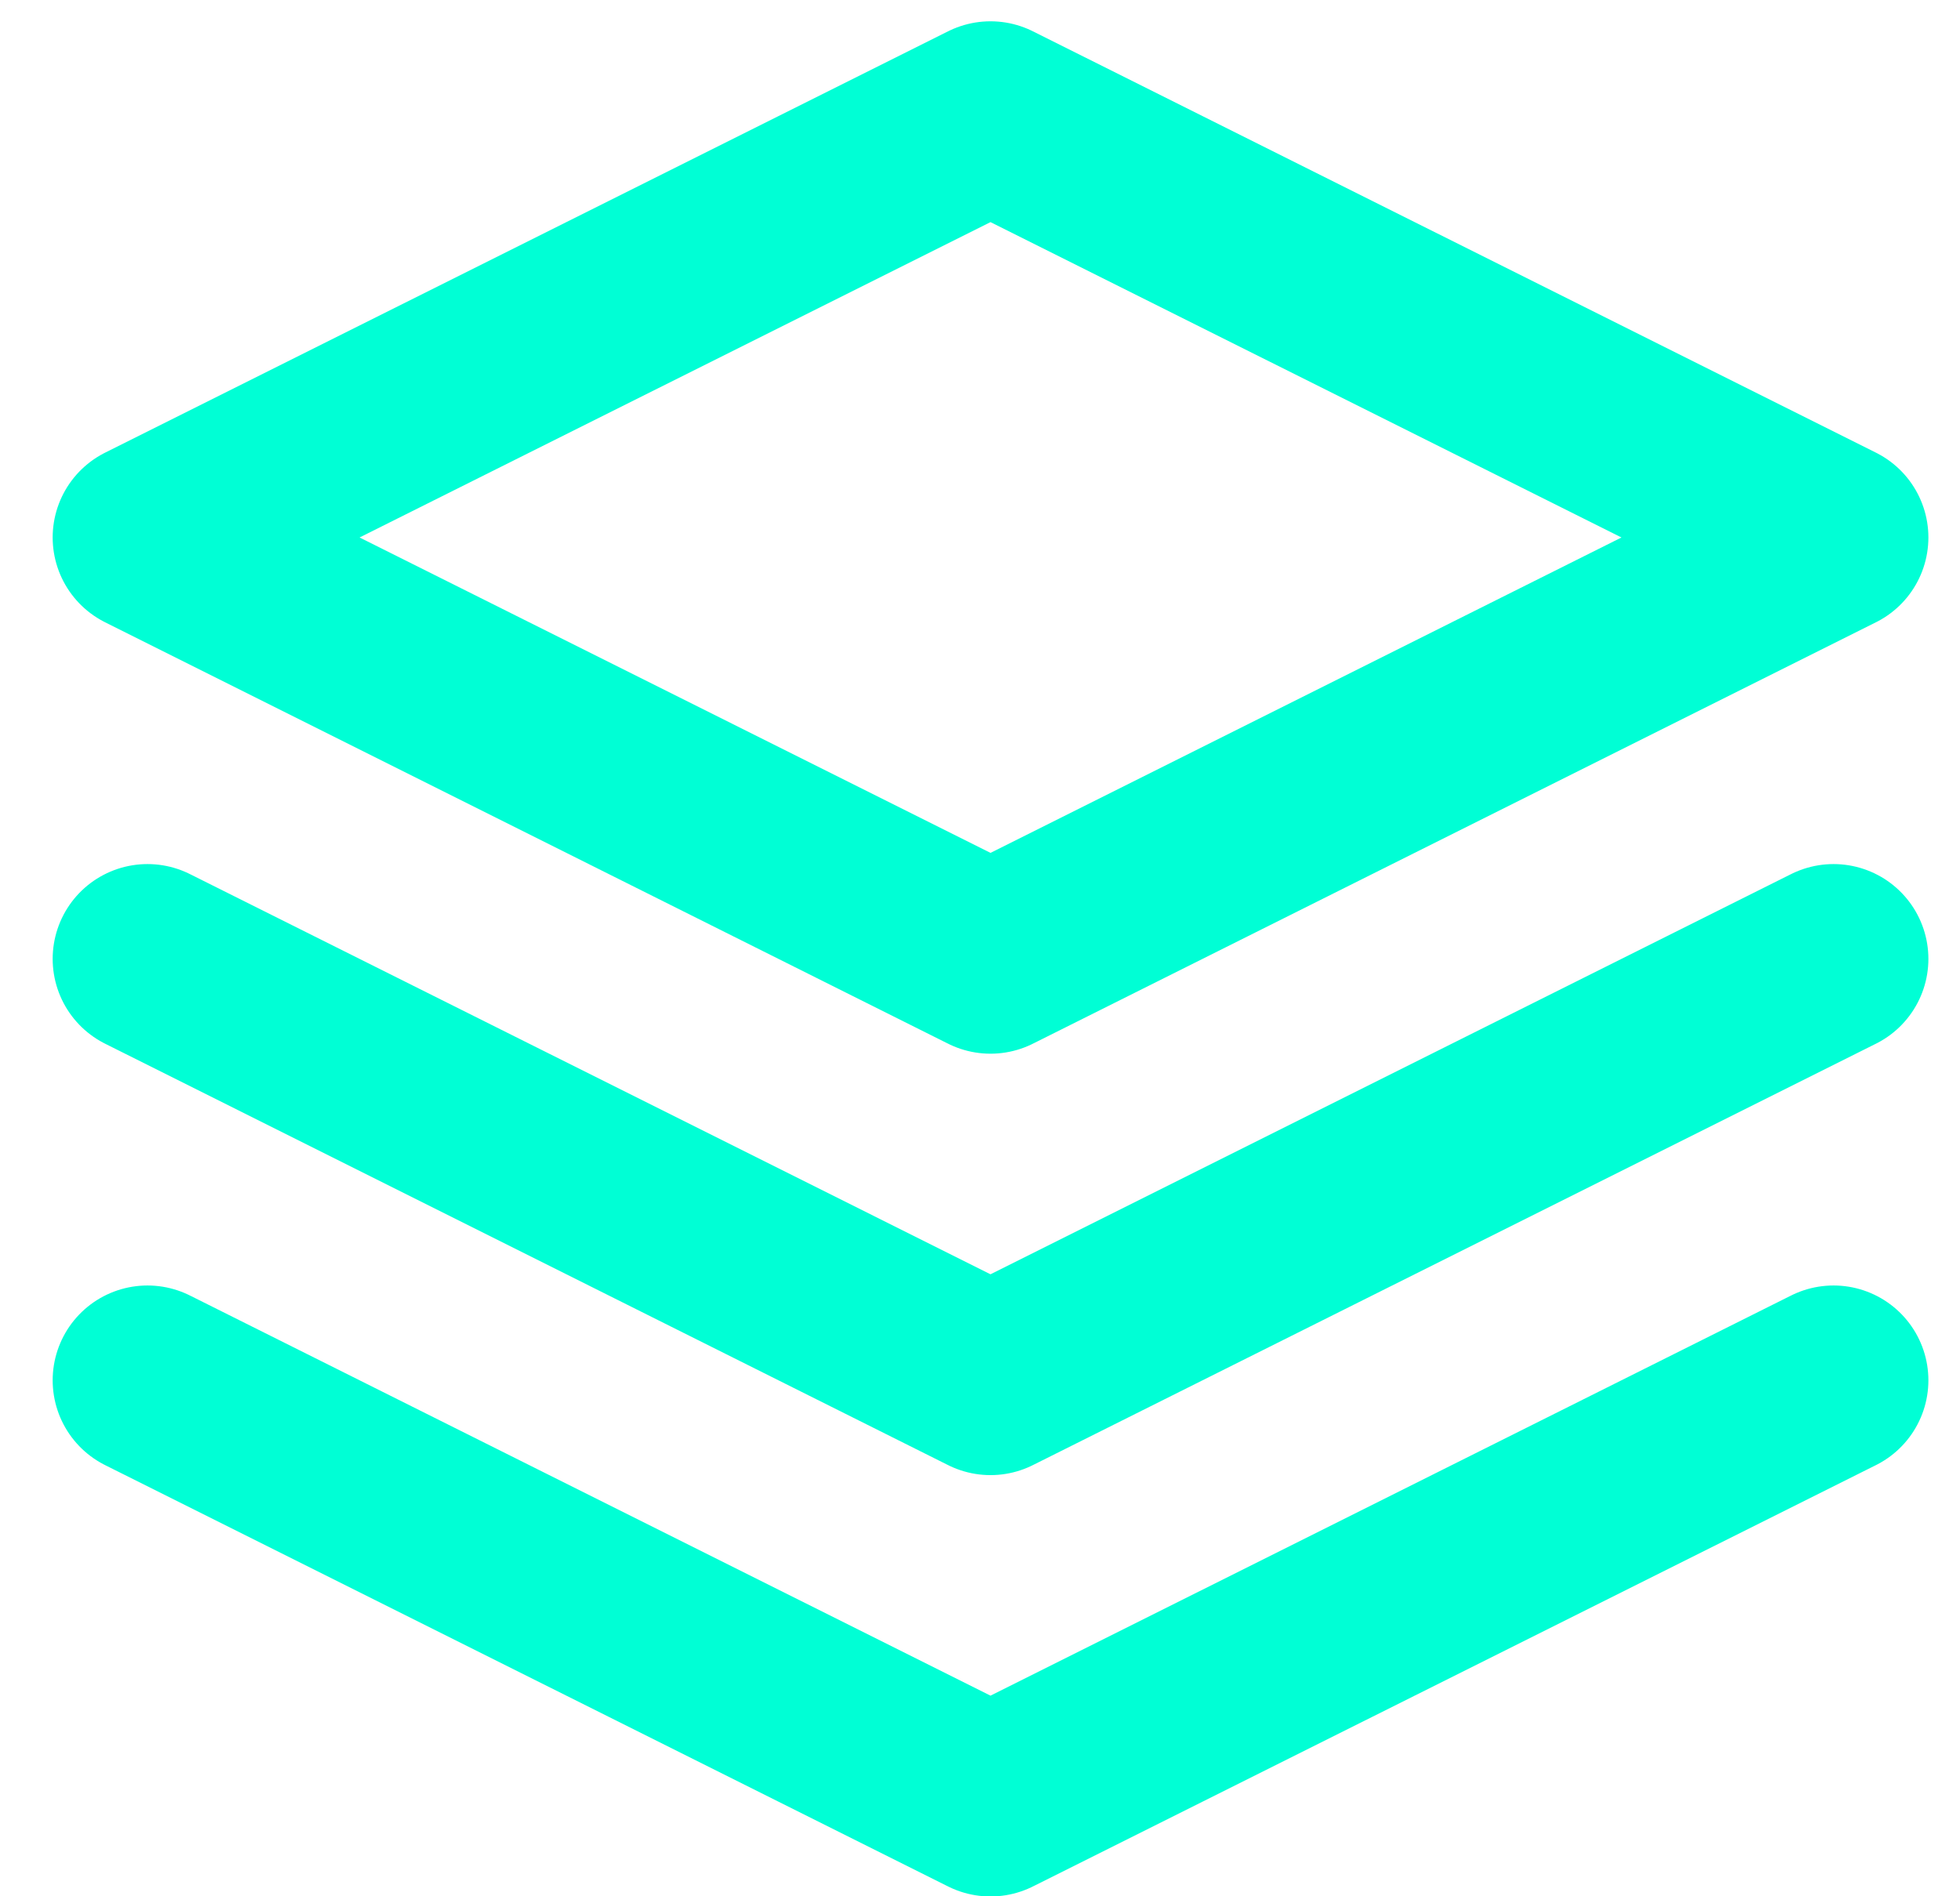 <svg width="31" height="30" viewBox="0 0 31 30" fill="none" xmlns="http://www.w3.org/2000/svg">
<path d="M2.333 21.837L15.666 28.503L29 21.837M2.333 15.17L15.666 21.837L29 15.17M15.666 1.837L2.333 8.503L15.666 15.17L29 8.503L15.666 1.837Z" stroke="#00FFD5" stroke-width="3" stroke-linecap="round" stroke-linejoin="round"/>
</svg>
